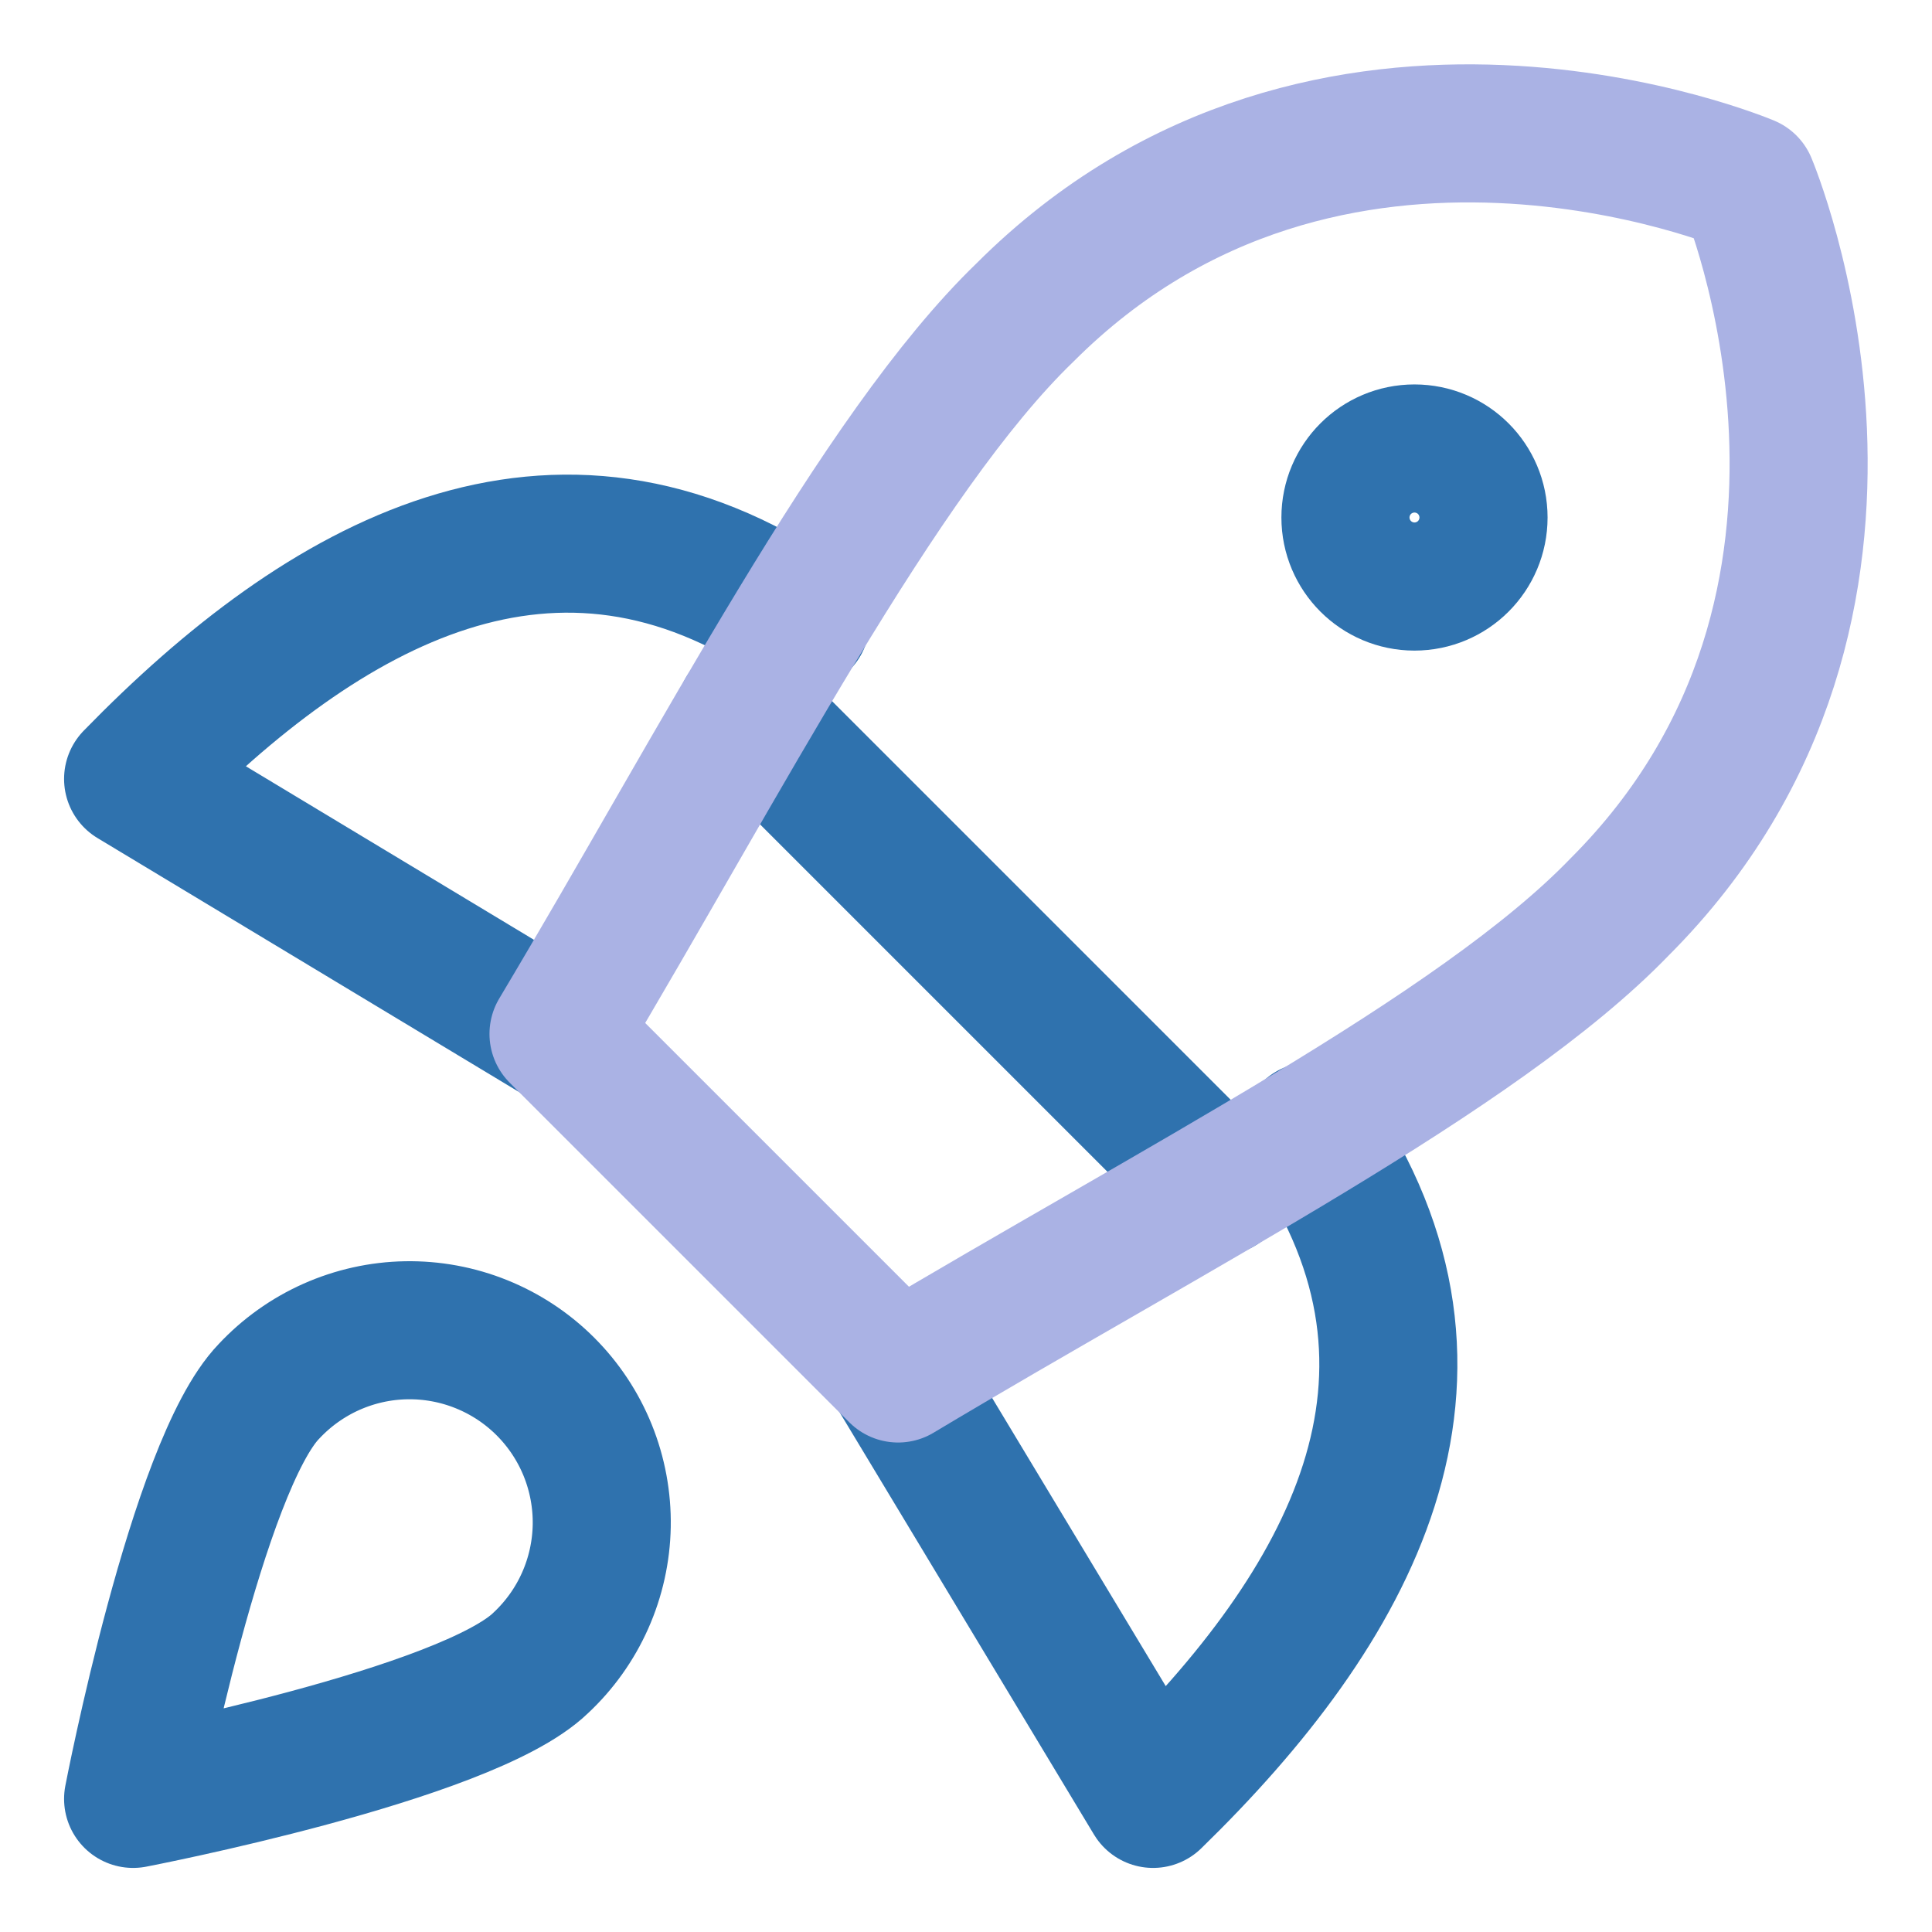 <svg width="48" height="48" viewBox="0 0 48 48" fill="none" xmlns="http://www.w3.org/2000/svg">
<path d="M18.524 17.697L30.303 29.476" stroke="#2F72AE" stroke-width="3.43" stroke-linecap="round" stroke-linejoin="round"/>
<path d="M19.893 15.436C13.781 11.266 8.082 14.449 3.307 19.352L13.876 25.719" stroke="#2F72AE" stroke-width="3.43" stroke-linecap="round" stroke-linejoin="round"/>
<path d="M32.564 28.107C36.734 34.219 33.551 39.918 28.648 44.693L22.281 34.124" stroke="#2F72AE" stroke-width="3.43" stroke-linecap="round" stroke-linejoin="round"/>
<path d="M13.876 25.687L22.313 34.124C29.062 30.081 36.734 26.165 40.236 22.535C47.813 14.959 43.42 4.58 43.42 4.58C43.42 4.58 33.041 0.187 25.465 7.764C21.835 11.266 17.888 18.97 13.876 25.687Z" stroke="#AAB2E4" stroke-width="3.43" stroke-linecap="round" stroke-linejoin="round"/>
<path d="M35.142 14.449C36.022 14.449 36.734 13.736 36.734 12.857C36.734 11.978 36.022 11.266 35.142 11.266C34.264 11.266 33.551 11.978 33.551 12.857C33.551 13.736 34.264 14.449 35.142 14.449Z" stroke="#2F72AE" stroke-width="3.43" stroke-linecap="round" stroke-linejoin="round"/>
<path d="M13.431 41.318C11.584 43.101 3.307 44.693 3.307 44.693C3.307 44.693 4.899 36.416 6.681 34.569C7.119 34.1 7.646 33.724 8.231 33.463C8.817 33.202 9.45 33.061 10.091 33.05C10.732 33.039 11.369 33.157 11.963 33.397C12.558 33.637 13.098 33.994 13.552 34.448C14.005 34.901 14.363 35.442 14.603 36.036C14.843 36.631 14.961 37.268 14.95 37.909C14.938 38.55 14.798 39.182 14.537 39.768C14.276 40.354 13.9 40.881 13.431 41.318Z" stroke="#2F72AE" stroke-width="3.43" stroke-linecap="round" stroke-linejoin="round"/>
</svg>
